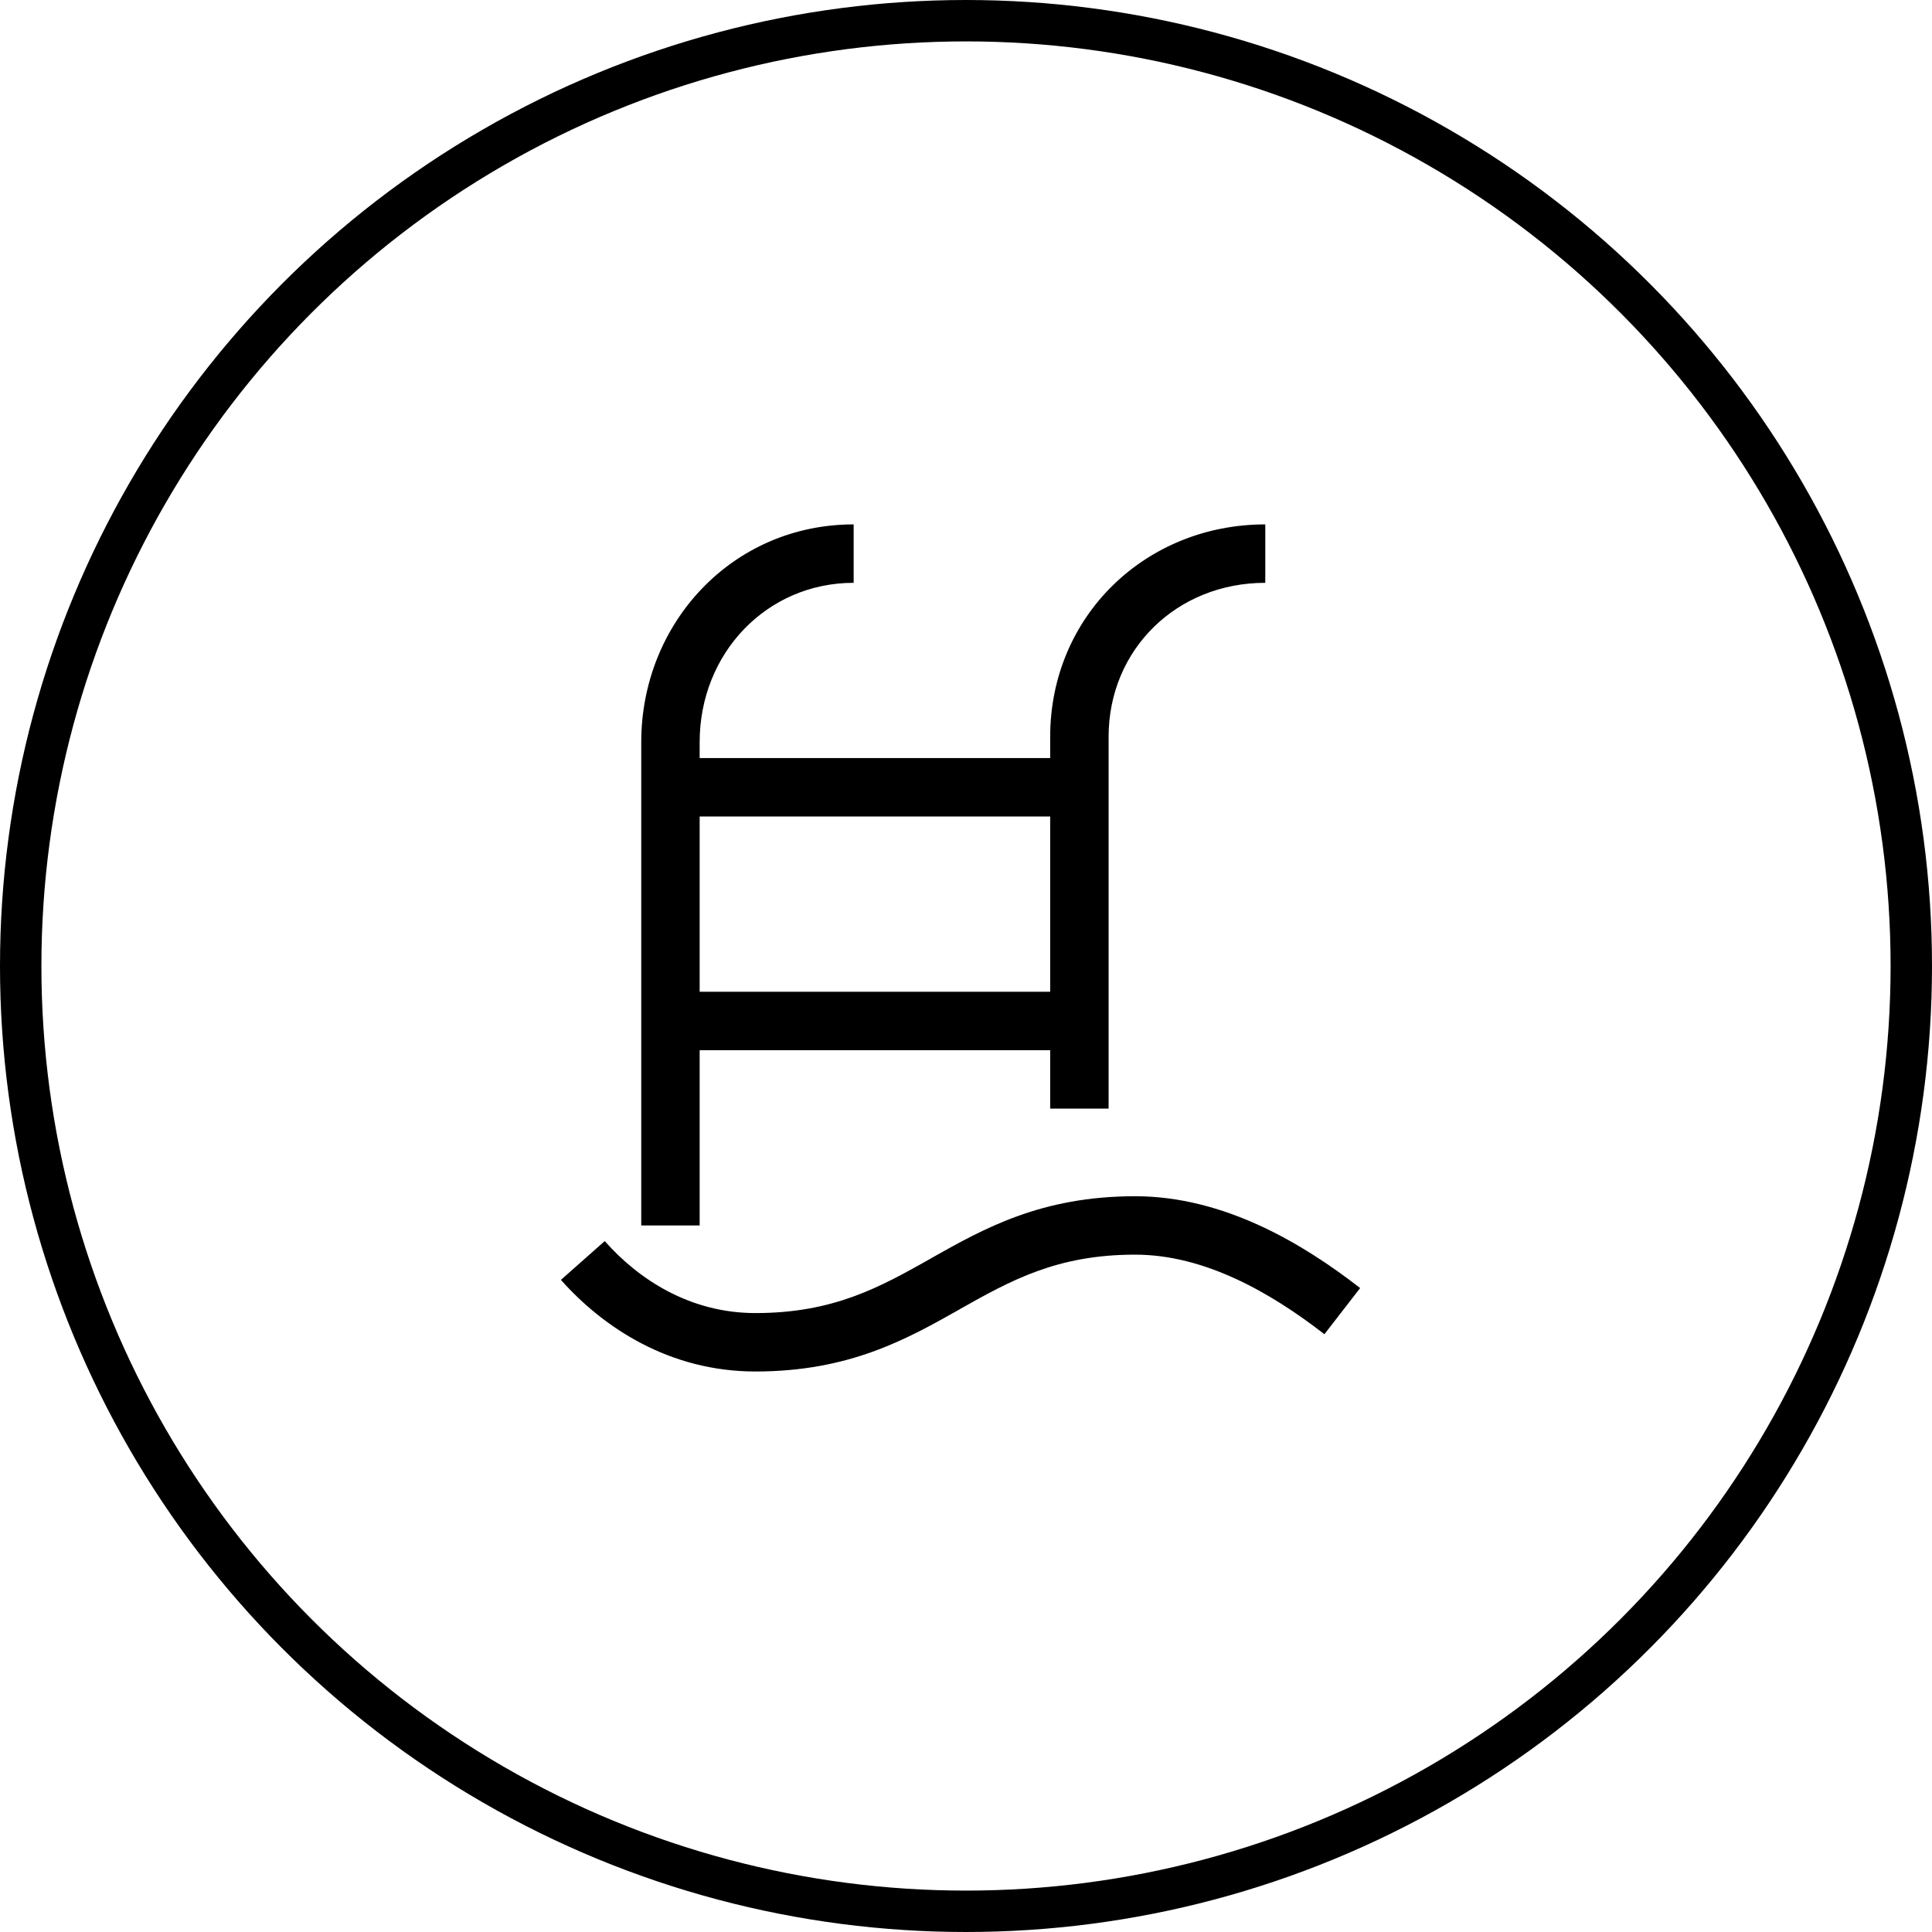 <svg xmlns="http://www.w3.org/2000/svg" width="280" height="280" viewBox="0 0 280 280" fill="none"><circle cx="140" cy="140" r="137" stroke="black" stroke-width="6"></circle><path fill-rule="evenodd" clip-rule="evenodd" d="M123.718 84.467C111.137 84.467 101.4 94.652 101.4 107.555V109.867H152.2V106.785C152.2 89.293 166.026 76 183.375 76V84.467C170.548 84.467 160.667 94.119 160.667 106.785V160.667H152.2V152.2H101.4V177.6H92.934V107.555C92.934 90.292 106.142 76 123.718 76V84.467ZM101.4 143.733H152.2V118.333H101.4V143.733Z" fill="black"></path><path d="M138.991 189.809C131.414 194.076 123.099 198.767 109.485 198.767C96.929 198.767 87.353 192.315 81.291 185.491L87.641 179.869C92.585 185.457 100.019 190.3 109.485 190.3C120.822 190.3 127.502 186.558 134.919 182.384L135.004 182.324C142.581 178.057 150.895 173.367 164.51 173.367C177.472 173.367 188.928 180.309 197.123 186.676L191.942 193.365C184.127 187.303 174.568 181.833 164.51 181.833C153.173 181.833 146.493 185.576 139.076 189.75L138.991 189.809Z" fill="black"></path></svg>